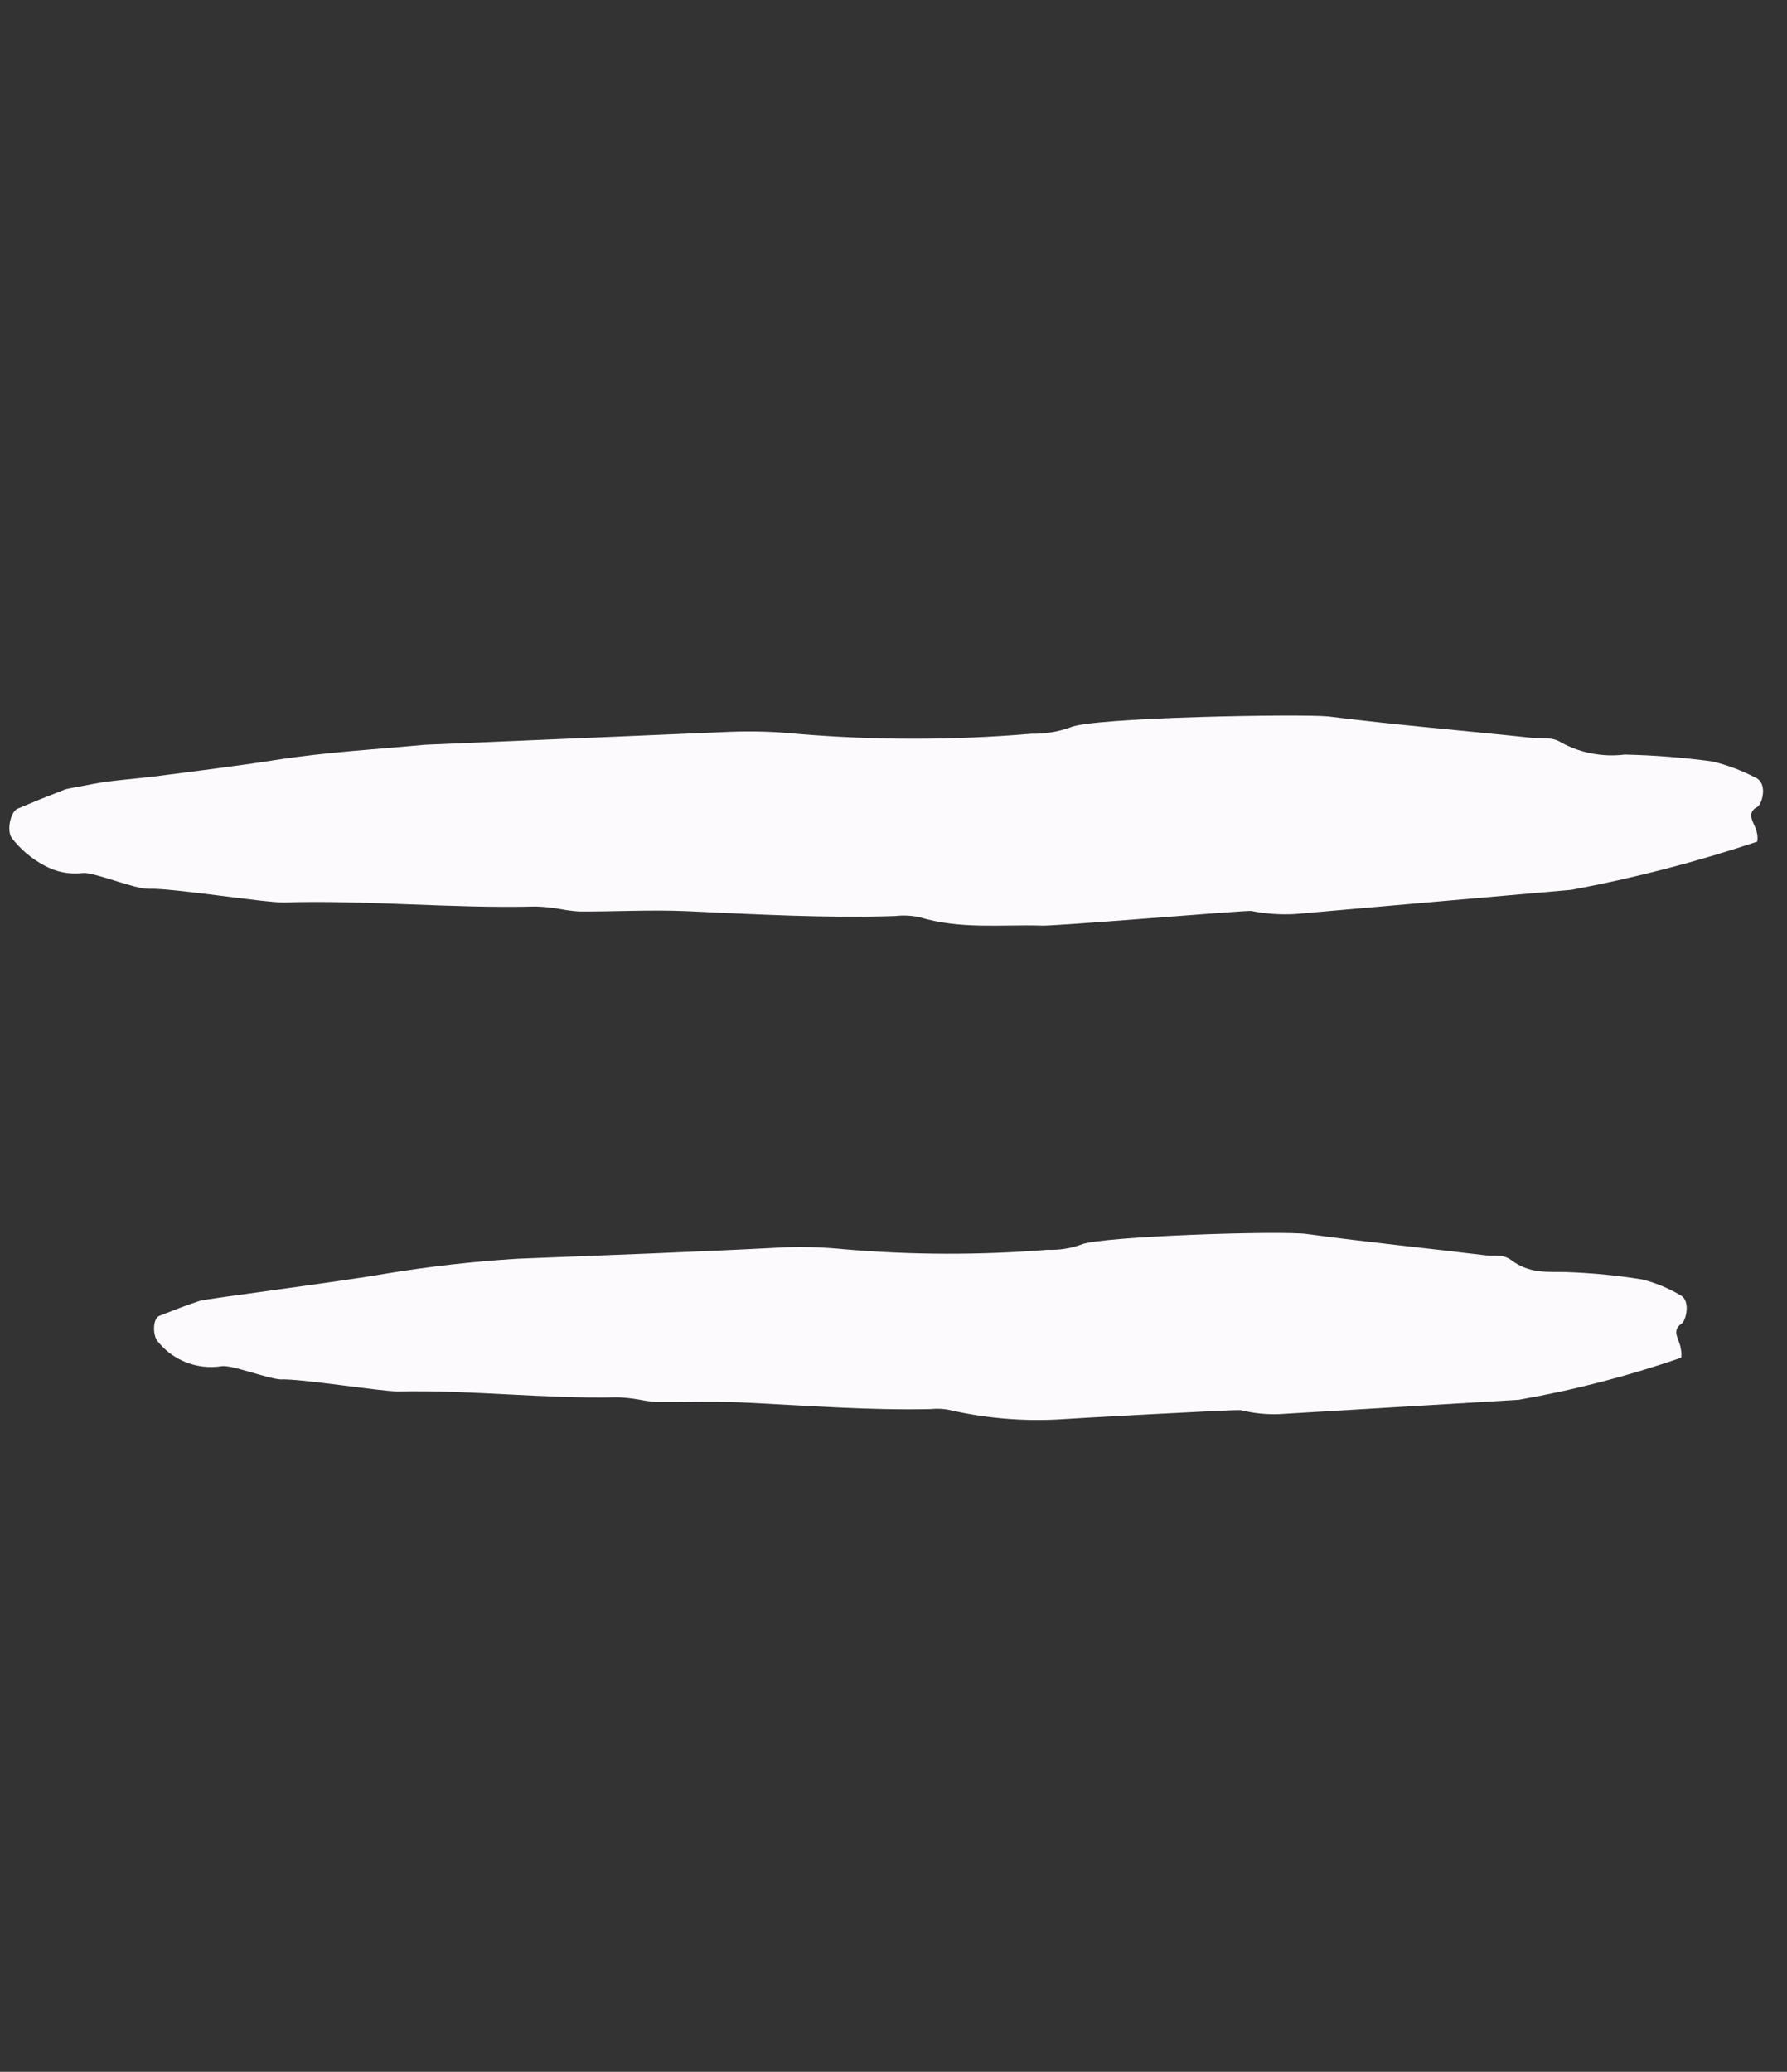 <?xml version="1.0" encoding="UTF-8"?> <svg xmlns="http://www.w3.org/2000/svg" width="44" height="51" viewBox="0 0 44 51" fill="none"><rect x="0" y="0" width="44" height="51" fill="#333333" stroke="none"/><path d="M5.442 33.633C4.856 33.72 4.269 33.493 3.895 33.034C3.752 32.889 3.753 32.445 3.934 32.388C4.265 32.259 4.593 32.125 4.932 32.018C5.136 31.965 8.406 31.546 9.512 31.35C10.582 31.174 11.661 31.052 12.743 30.985C14.95 30.897 17.142 30.819 19.317 30.704C19.805 30.686 20.294 30.702 20.78 30.751C22.449 30.894 24.127 30.899 25.796 30.765C26.078 30.776 26.36 30.732 26.625 30.636C27.066 30.435 31.597 30.284 32.199 30.379C33.66 30.578 35.119 30.723 36.587 30.902C36.797 30.921 37.017 30.872 37.209 31.018C37.655 31.353 38.08 31.305 38.556 31.313C39.185 31.334 39.813 31.395 40.435 31.495C40.764 31.578 41.079 31.709 41.371 31.881C41.644 32.016 41.505 32.53 41.404 32.583C41.137 32.759 41.362 32.986 41.384 33.196C41.403 33.27 41.406 33.346 41.395 33.421C40.091 33.873 38.752 34.22 37.392 34.458L31.486 34.811C31.17 34.821 30.855 34.788 30.548 34.712C30.399 34.694 26.209 34.927 26.054 34.941C25.18 34.987 24.303 34.914 23.449 34.724C23.278 34.681 23.101 34.668 22.926 34.686C21.434 34.72 19.94 34.605 18.445 34.531C17.681 34.488 16.917 34.52 16.154 34.511C16.016 34.5 15.878 34.481 15.742 34.454C15.569 34.423 15.395 34.403 15.219 34.396C13.413 34.438 11.6 34.212 9.798 34.252C9.382 34.253 7.391 33.932 6.909 33.956C6.56 33.934 5.679 33.579 5.442 33.633Z" fill="#FDFAFD"></path><path d="M2.044 21.491C1.713 21.532 1.377 21.466 1.087 21.302C0.774 21.136 0.501 20.904 0.285 20.622C0.16 20.432 0.263 19.955 0.451 19.9L0.986 19.677L1.56 19.45C1.612 19.415 1.883 19.381 2.286 19.299C2.69 19.218 3.219 19.183 3.776 19.117C4.896 18.974 6.147 18.812 6.781 18.709C8.018 18.516 9.254 18.446 10.462 18.333L17.987 18.014C18.544 17.993 19.103 18.01 19.658 18.067C21.568 18.226 23.488 18.224 25.398 18.062C25.721 18.069 26.043 18.017 26.347 17.908C26.864 17.657 32.045 17.57 32.71 17.637C34.382 17.847 36.056 17.986 37.735 18.164C37.974 18.185 38.227 18.134 38.447 18.282C38.923 18.539 39.467 18.641 40.003 18.575C40.725 18.59 41.446 18.647 42.161 18.744C42.529 18.832 42.884 18.965 43.219 19.14C43.541 19.276 43.383 19.803 43.272 19.862C42.953 20.031 43.223 20.276 43.257 20.493C43.275 20.566 43.279 20.642 43.268 20.717C41.773 21.217 40.245 21.614 38.695 21.904L31.879 22.501C31.519 22.52 31.158 22.494 30.805 22.424C30.631 22.408 25.824 22.815 25.633 22.784C24.639 22.756 23.651 22.881 22.64 22.578C22.443 22.536 22.241 22.526 22.041 22.549C20.326 22.606 18.602 22.506 16.895 22.429C16.018 22.392 15.143 22.442 14.268 22.438C14.108 22.428 13.949 22.407 13.791 22.377C13.593 22.342 13.392 22.321 13.191 22.315C11.119 22.368 9.04 22.153 6.987 22.215C6.508 22.223 4.219 21.854 3.663 21.879C3.331 21.893 2.32 21.466 2.044 21.491Z" fill="#FDFAFD"></path></svg> 